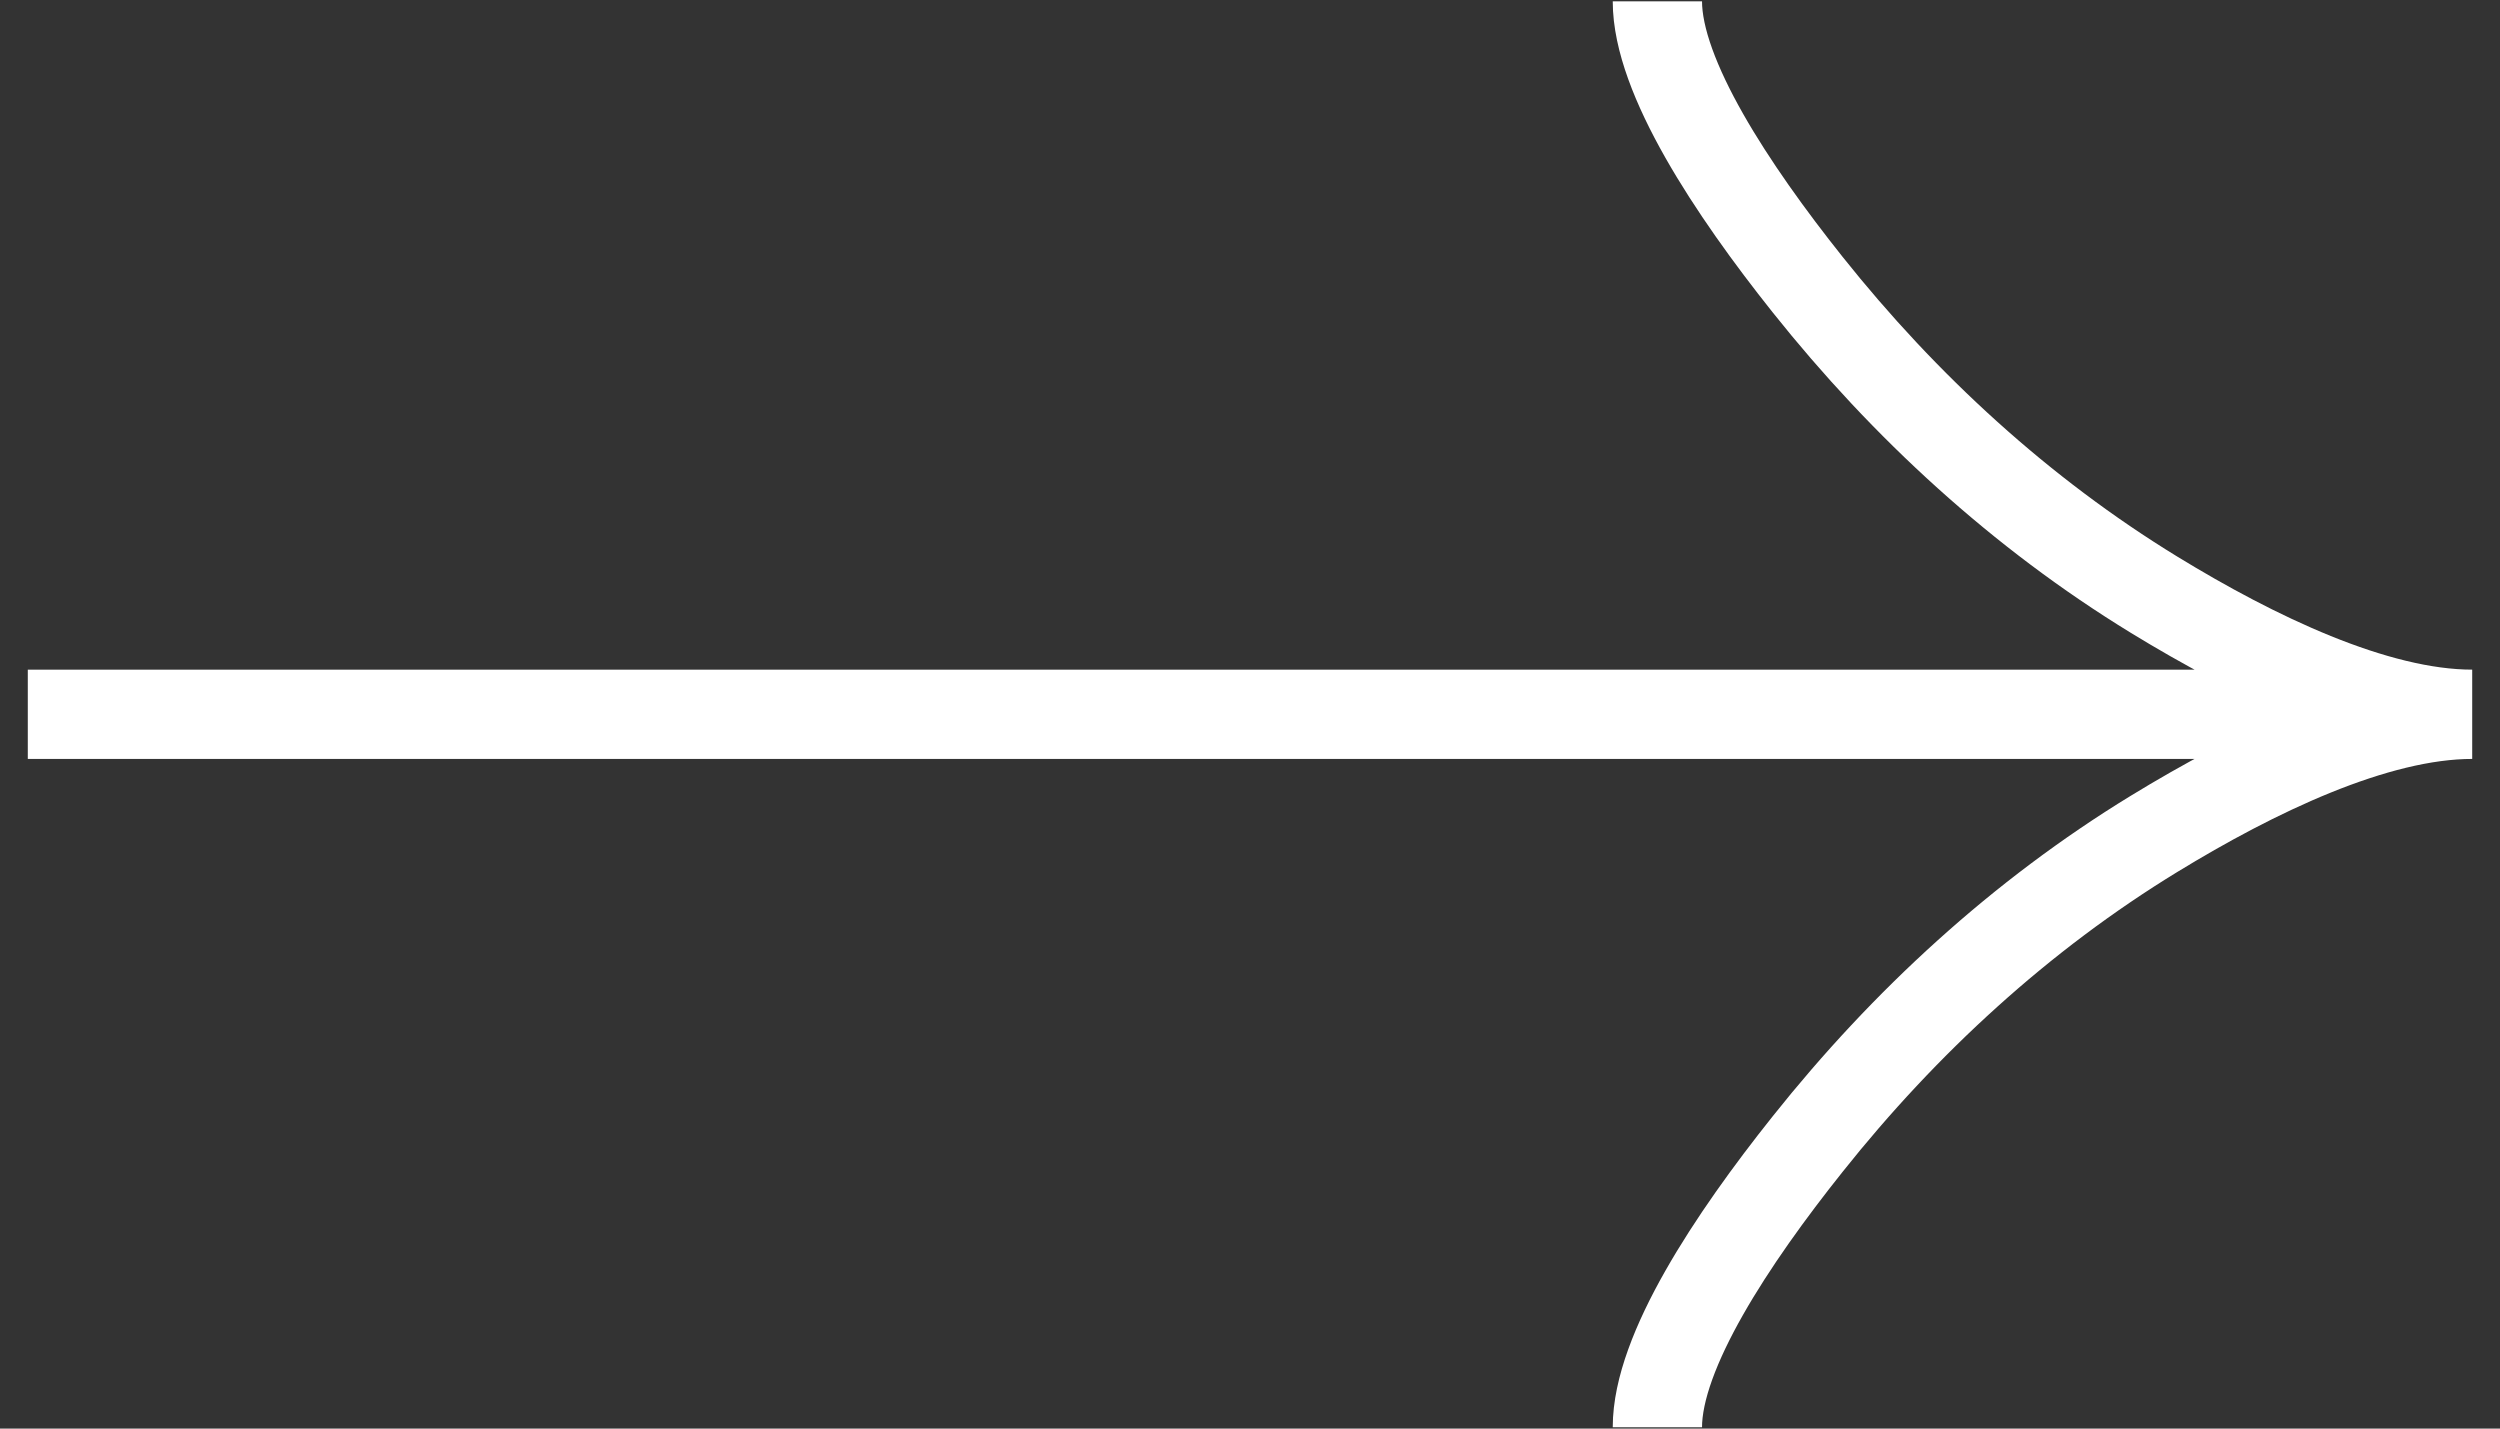<svg width="42" height="24" viewBox="0 0 42 24" fill="none" xmlns="http://www.w3.org/2000/svg">
<rect x="0" y="0" width="42" height="24" fill="#333333" stroke="none"/>
<path d="M27.844 23.978C27.844 22.708 29.099 20.812 30.368 19.221C32.001 17.168 33.951 15.376 36.188 14.009C37.865 12.984 39.897 12 41.533 12M41.533 12C39.897 12 37.863 11.016 36.188 9.991C33.951 8.622 32.001 6.831 30.368 4.781C29.099 3.188 27.844 1.288 27.844 0.022M41.533 12L0.467 12" stroke="white" stroke-width="1.5"/>
</svg>
